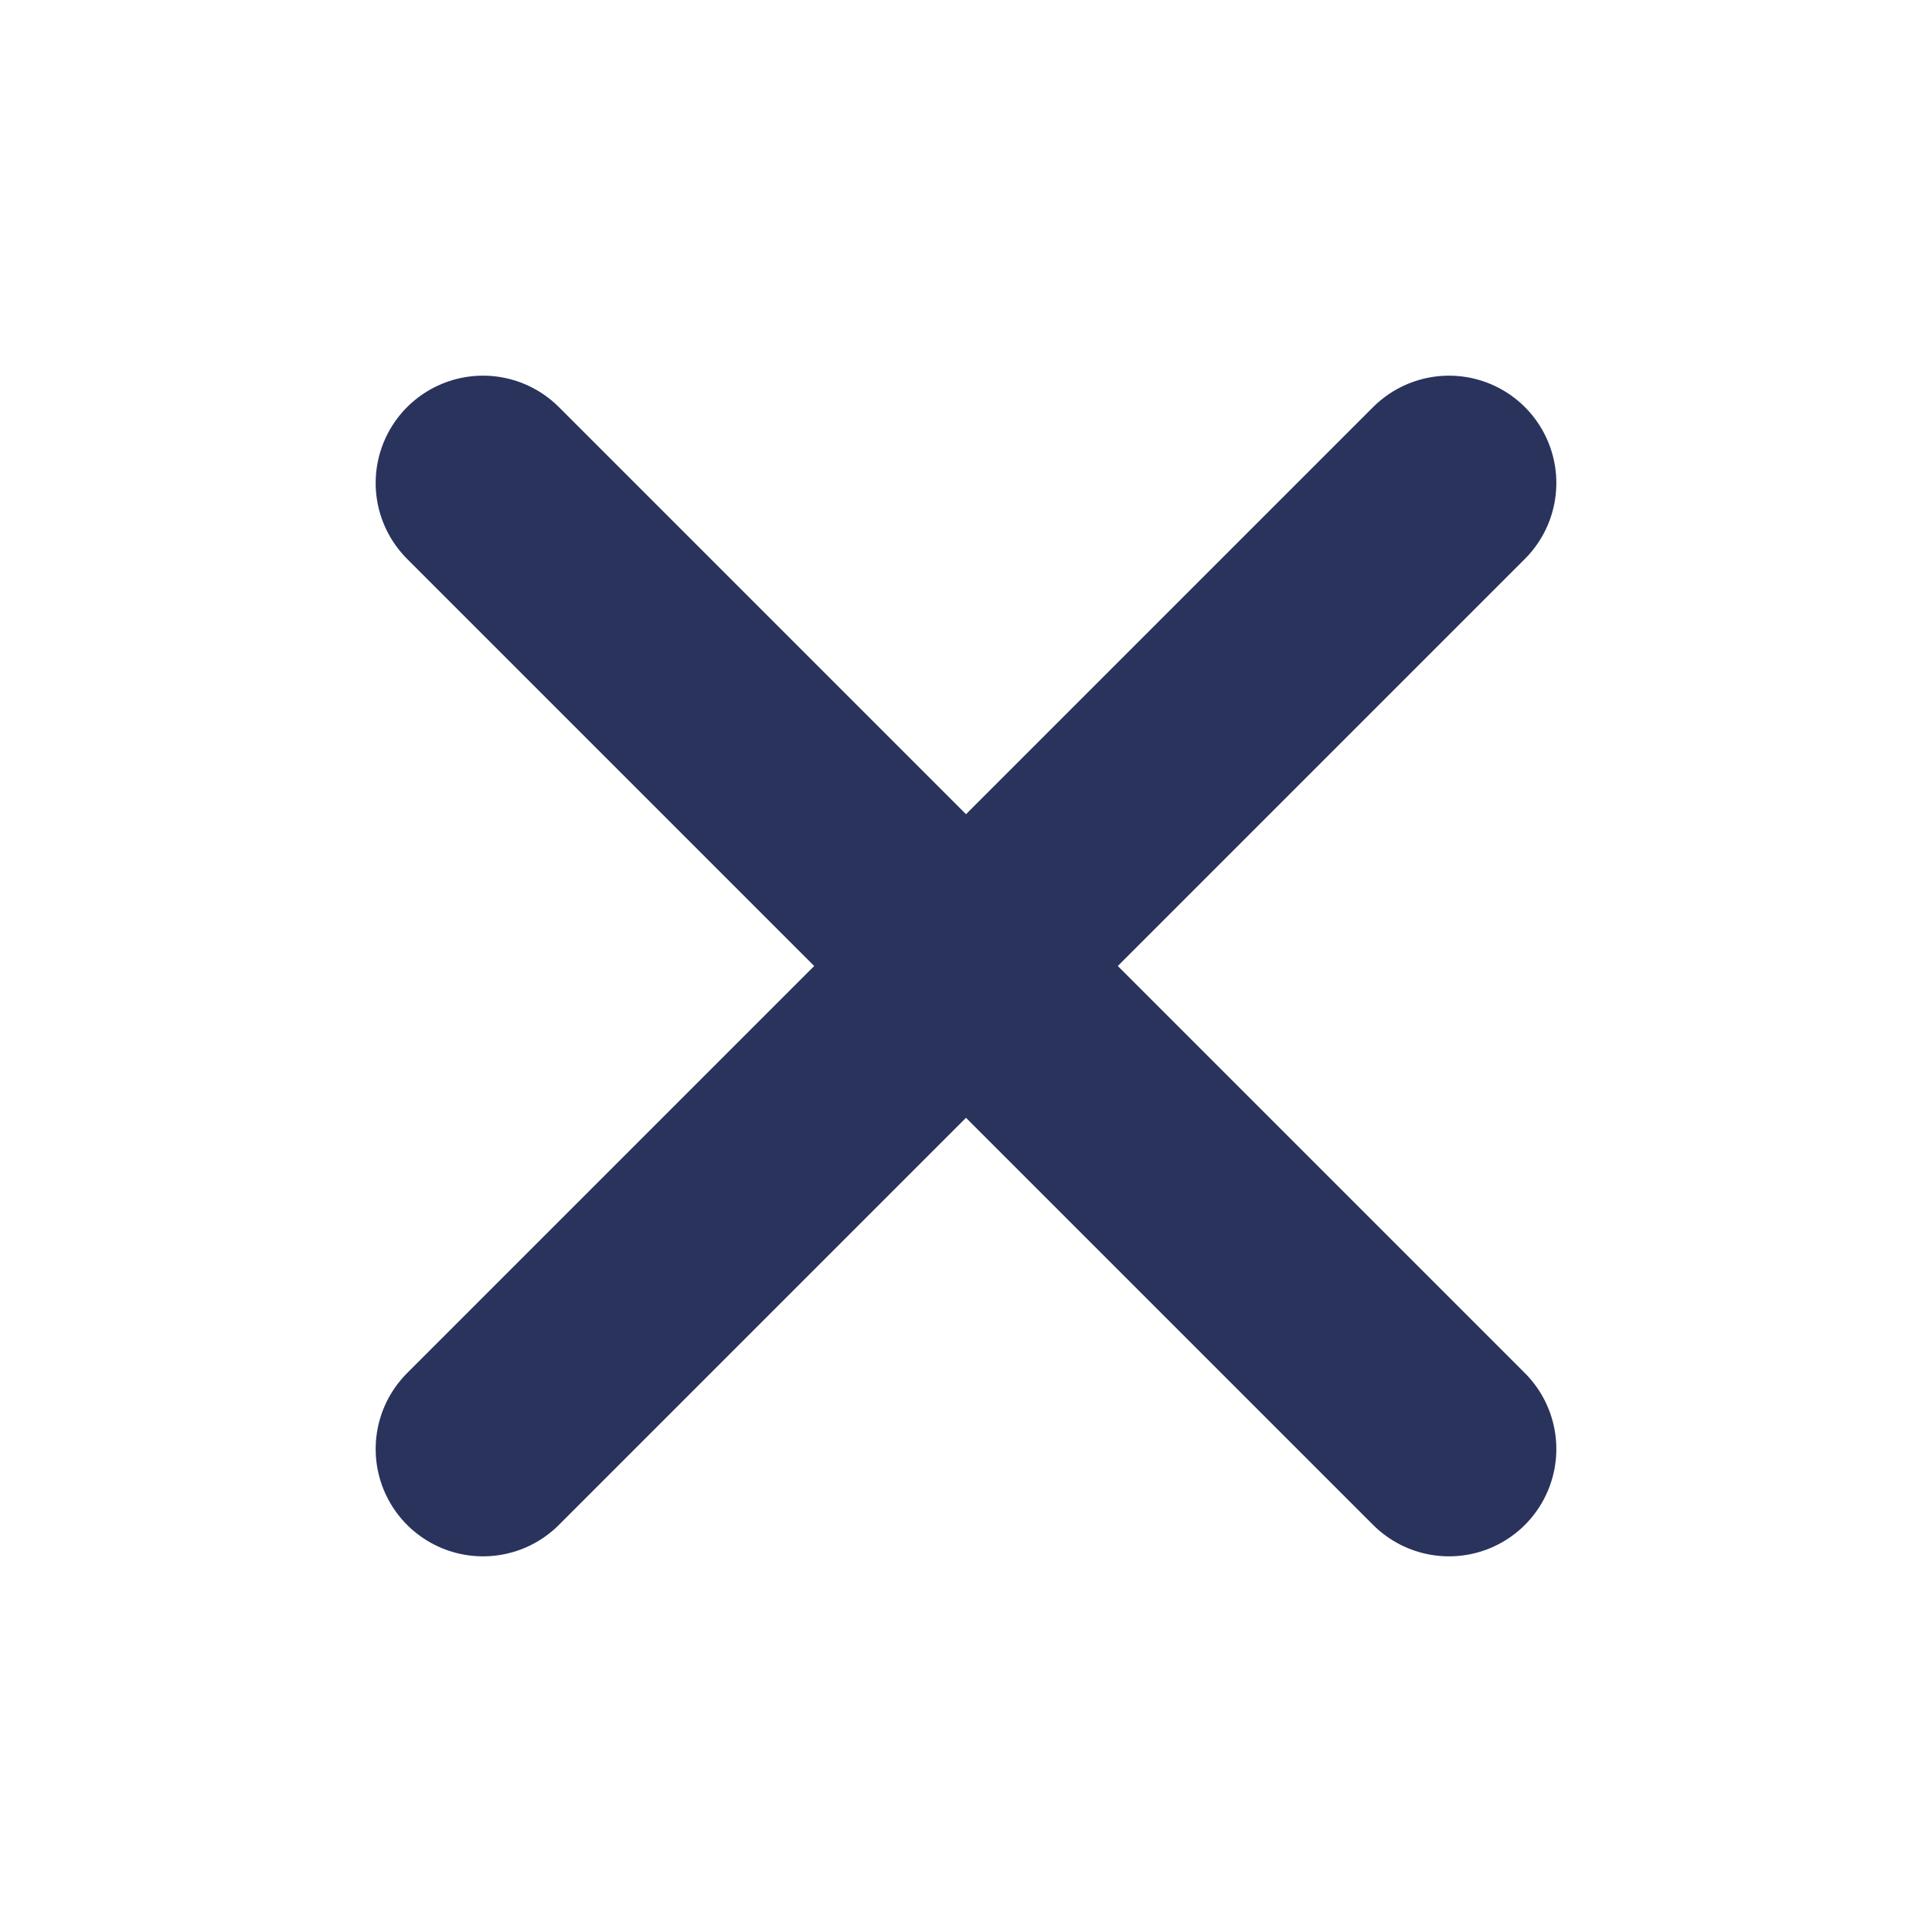 <svg width="18" height="18" viewBox="0 0 18 18" fill="none" xmlns="http://www.w3.org/2000/svg">
<path d="M13.5 4.5L4.5 13.5" stroke="#29335C" stroke-width="2" stroke-linecap="round" stroke-linejoin="round"/>
<path d="M4.5 4.5L13.5 13.5" stroke="#29335C" stroke-width="2" stroke-linecap="round" stroke-linejoin="round"/>
</svg>
